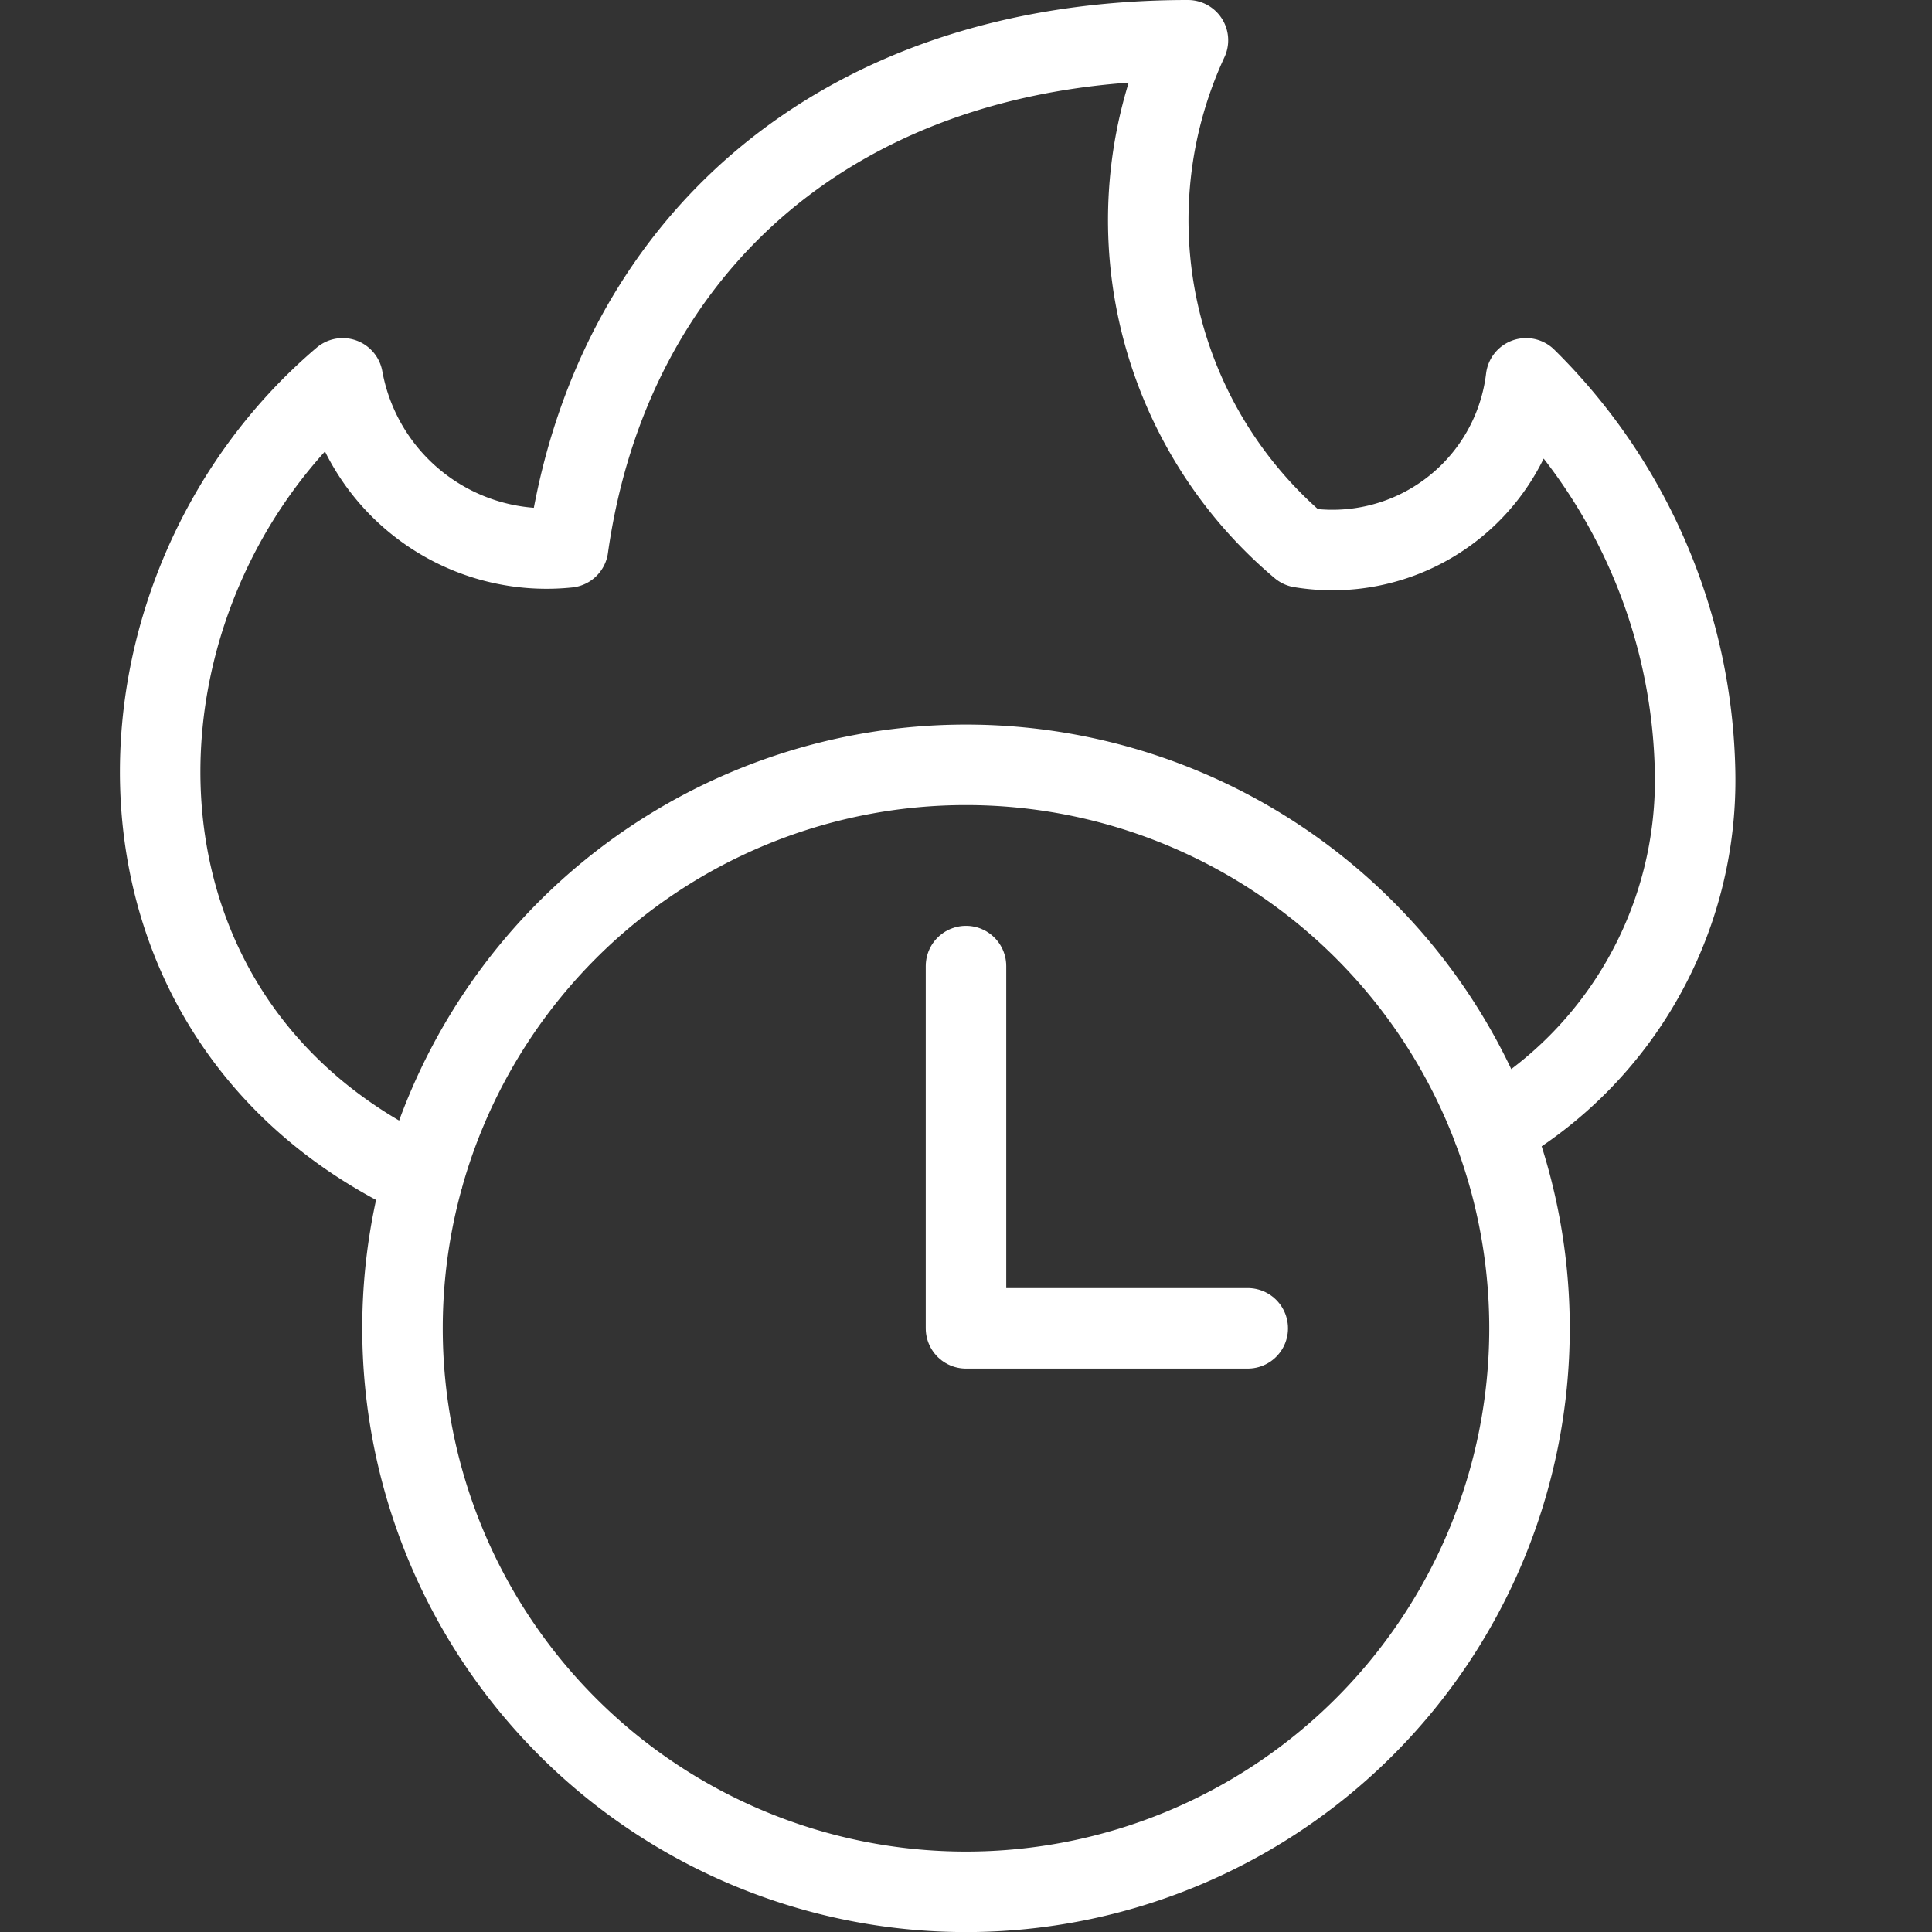 <?xml version="1.0" encoding="UTF-8"?> <svg xmlns="http://www.w3.org/2000/svg" viewBox="0 0 48 48"><rect x="0" y="0" width="48" height="48" fill="#333333" stroke="none"/><g transform="matrix(2,0,0,2,0,0)"><path d="M5.000 16.501 A7.000 7.000 0 1 0 19.000 16.501 A7.000 7.000 0 1 0 5.000 16.501 Z" fill="none" stroke="#fff" stroke-linecap="round" stroke-linejoin="round"></path><path d="M18.55,14.027A5,5,0,0,0,21.057,9.6a7.052,7.052,0,0,0-2.1-4.9,2.422,2.422,0,0,1-2.8,2.1,5.312,5.312,0,0,1-1.4-6.3c-4.375,0-7.175,2.581-7.7,6.3a2.574,2.574,0,0,1-2.8-2.1C1.16,7.334,1,12.662,5.251,14.637" fill="none" stroke="#fff" stroke-linecap="round" stroke-linejoin="round"></path><path d="M15.5 16.501L12 16.501 12 12.001" fill="none" stroke="#fff" stroke-linecap="round" stroke-linejoin="round"></path></g></svg> 
